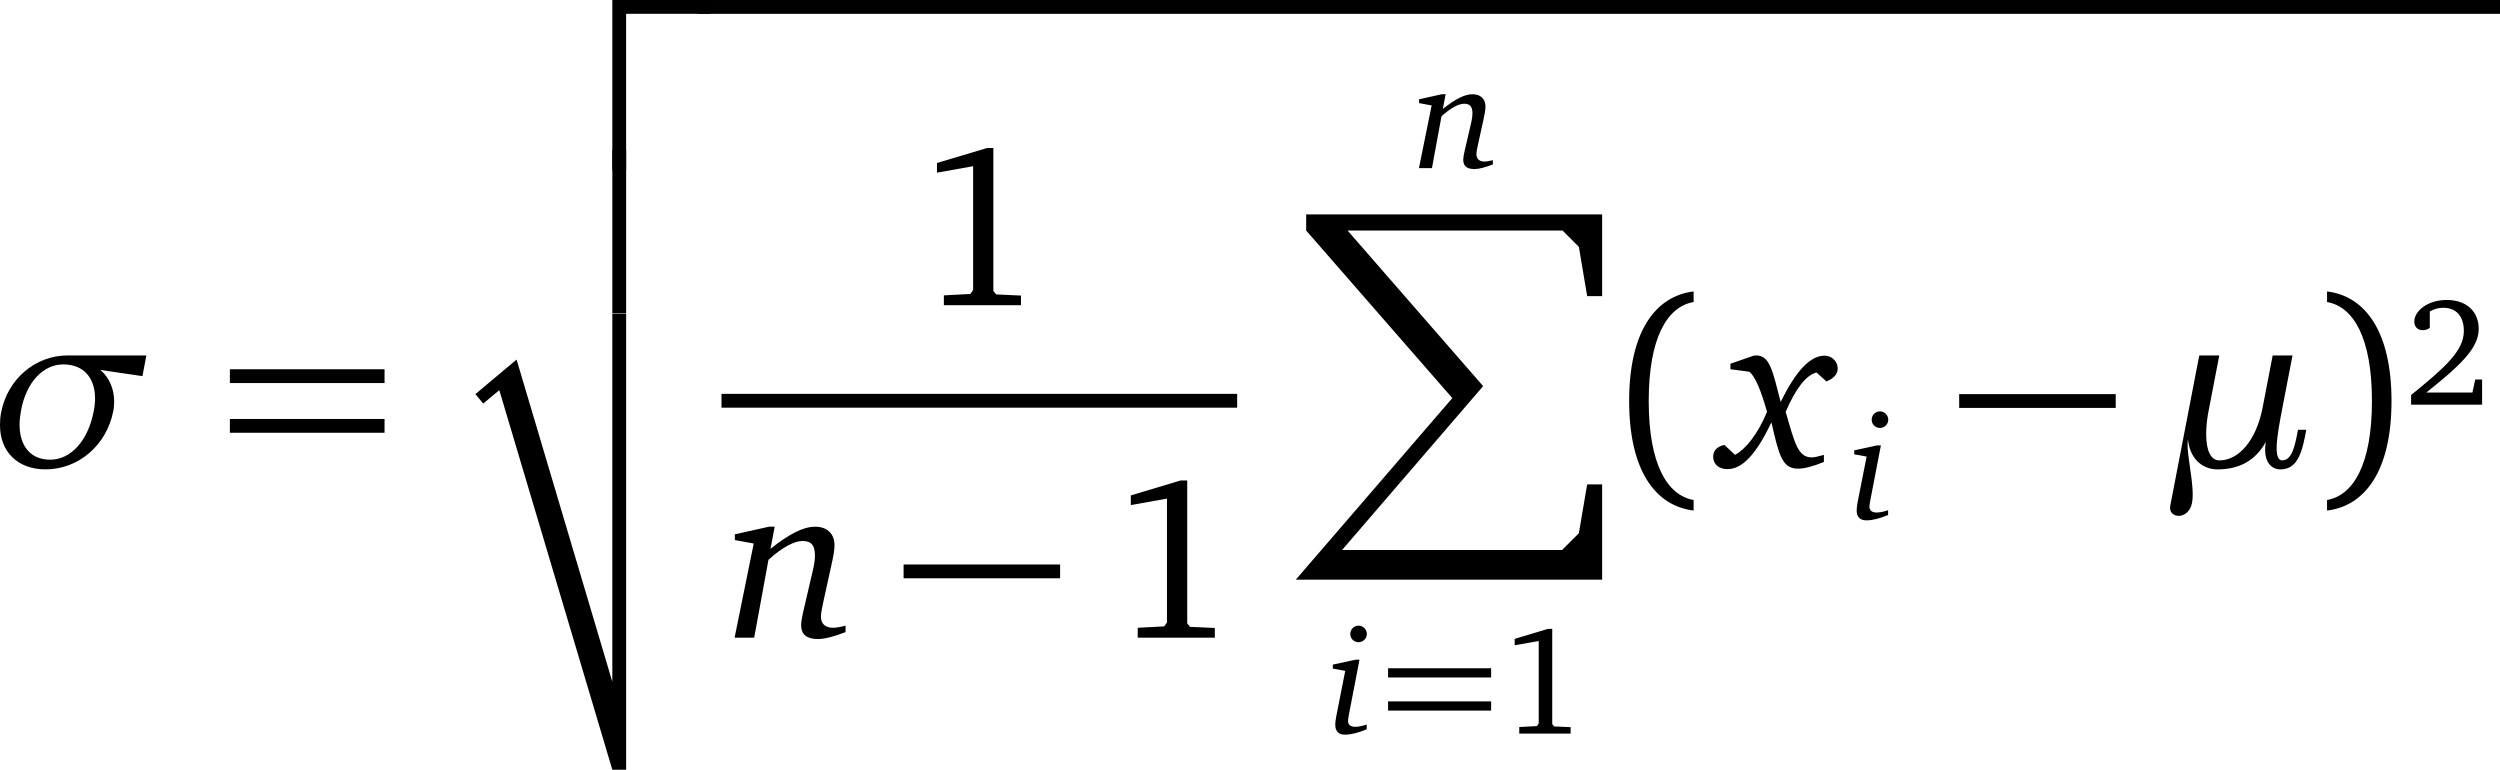 <?xml version="1.0" encoding="iso-8859-1"?>
<!-- Generator: Adobe Illustrator 14.0.0, SVG Export Plug-In . SVG Version: 6.00 Build 43363)  -->
<!DOCTYPE svg PUBLIC "-//W3C//DTD SVG 1.1//EN" "http://www.w3.org/Graphics/SVG/1.1/DTD/svg11.dtd">
<svg version="1.1" id="Layer_1" xmlns="http://www.w3.org/2000/svg" xmlns:xlink="http://www.w3.org/1999/xlink" x="0px" y="0px"
	 width="124.636px" height="38.374px" viewBox="0 0 124.636 38.374" style="enable-background:new 0 0 124.636 38.374;"
	 xml:space="preserve">
<path d="M3.155,18.167c0.998,0,1.584,0.654,1.584,1.699c0,0.194-0.023,0.413-0.069,0.642c-0.276,1.457-1.136,2.41-2.169,2.41
	c-0.964,0-1.526-0.666-1.526-1.756c0-0.229,0.034-0.471,0.08-0.734C1.319,19.062,2.145,18.167,3.155,18.167 M0.057,20.555
	C0.011,20.783,0,20.99,0,21.197C0,22.516,0.872,23.4,2.272,23.4c1.64,0,3.04-1.205,3.373-2.893c0.035-0.16,0.046-0.332,0.046-0.492
	c0-0.621-0.241-1.194-0.688-1.572l2.099,0.309l0.195-1.032H3.373C1.755,17.72,0.378,18.902,0.057,20.555"/>
<path d="M11.46,21.575h7.711v-0.688H11.46V21.575z M11.46,19.097h7.711v-0.688H11.46V19.097z"/>
<polygon points="31.215,8.491 31.215,0.688 35.416,0.688 35.416,0 30.527,0 30.527,8.491 "/>
<rect x="30.528" y="7.483" width="0.688" height="8.147"/>
<polygon points="24.09,20.118 24.893,19.452 30.527,38.374 31.216,38.374 31.216,15.654 30.527,15.654 30.527,33.991 25.754,17.926 
	23.7,19.648 "/>
<line style="fill:none;stroke:#000000;stroke-width:0.689;stroke-miterlimit:10;" x1="34.775" y1="0.345" x2="124.636" y2="0.345"/>
<polygon points="49.203,7.38 46.712,8.126 46.712,8.608 48.514,8.286 48.514,14.46 48.376,14.655 47.056,14.725 47.056,15.217 
	50.9,15.217 50.9,14.735 49.662,14.678 49.523,14.506 49.523,7.38 "/>
<line style="fill:none;stroke:#000000;stroke-width:0.689;stroke-miterlimit:10;" x1="35.97" y1="19.98" x2="61.678" y2="19.98"/>
<path d="M38.333,26.259l-1.698,0.379v0.287l0.941,0.172l-0.953,4.692H37.6l0.711-3.879c0.7-0.642,1.308-0.94,1.698-0.94
	c0.436,0,0.62,0.218,0.62,0.724c0,0.148-0.023,0.401-0.103,0.734l-0.494,2.123c-0.057,0.252-0.092,0.47-0.092,0.619
	c0,0.459,0.276,0.689,0.838,0.689c0.321,0,0.78-0.115,1.377-0.346v-0.32c-0.264,0.068-0.47,0.103-0.631,0.103
	c-0.379,0-0.597-0.195-0.597-0.562c0-0.173,0.058-0.425,0.126-0.758l0.391-1.779c0.091-0.412,0.16-0.733,0.16-1.021
	c0-0.562-0.367-0.918-0.964-0.918c-0.608,0-1.319,0.379-2.226,1.103l0.207-1.103H38.333z"/>
<rect x="45.048" y="28.142" width="7.803" height="0.688"/>
<polygon points="58.866,23.952 56.376,24.698 56.376,25.18 58.178,24.858 58.178,31.032 58.041,31.228 56.72,31.297 56.72,31.789 
	60.564,31.789 60.564,31.307 59.325,31.25 59.188,31.078 59.188,23.952 "/>
<path d="M71.878,4.698L70.748,4.95v0.191l0.626,0.115L70.74,8.383h0.649l0.475-2.584c0.466-0.428,0.871-0.627,1.131-0.627
	c0.291,0,0.413,0.145,0.413,0.482c0,0.099-0.016,0.267-0.069,0.489l-0.329,1.414c-0.038,0.168-0.061,0.313-0.061,0.413
	c0,0.306,0.184,0.459,0.558,0.459c0.214,0,0.52-0.077,0.918-0.23V7.985c-0.176,0.046-0.313,0.069-0.421,0.069
	c-0.252,0-0.397-0.13-0.397-0.375c0-0.114,0.038-0.282,0.084-0.504l0.261-1.185c0.061-0.275,0.106-0.489,0.106-0.68
	c0-0.375-0.245-0.612-0.642-0.612c-0.406,0-0.88,0.252-1.483,0.734l0.138-0.734H71.878z"/>
<polygon points="65.118,10.689 65.118,11.493 72.404,19.847 64.601,28.899 79.874,28.899 79.874,24.149 79.127,24.149 
	78.714,26.582 77.877,27.42 66.908,27.42 73.941,19.25 67.182,11.493 77.9,11.493 78.714,12.308 79.127,14.763 79.874,14.763 
	79.874,10.689 67.182,10.689 "/>
<path d="M67.579,32.889l-1.131,0.245v0.198l0.618,0.114l-0.45,2.278c-0.031,0.168-0.047,0.307-0.047,0.398
	c0,0.336,0.161,0.504,0.489,0.504c0.291,0,0.658-0.092,1.078-0.268v-0.236c-0.237,0.076-0.42,0.113-0.566,0.113
	c-0.236,0-0.365-0.099-0.365-0.298l0.021-0.19l0.551-2.859H67.579z M67.731,31.191c-0.229,0-0.413,0.184-0.413,0.413
	c0,0.237,0.185,0.413,0.413,0.413c0.223,0,0.413-0.184,0.413-0.413C68.144,31.383,67.954,31.191,67.731,31.191"/>
<path d="M69.202,35.426h5.137v-0.459h-5.137V35.426z M69.202,33.775h5.137v-0.459h-5.137V33.775z"/>
<polygon points="77.171,31.352 75.513,31.85 75.513,32.17 76.712,31.956 76.712,36.069 76.622,36.199 75.742,36.245 75.742,36.573 
	78.303,36.573 78.303,36.252 77.478,36.215 77.386,36.1 77.386,31.352 "/>
<path d="M82.196,19.992c0-3.145,0.918-4.706,2.238-4.935V14.53c-1.905,0.23-3.214,1.997-3.214,5.462
	c0,3.465,1.309,5.231,3.214,5.461v-0.527C83.114,24.697,82.196,23.136,82.196,19.992"/>
<path d="M87.429,17.731l-1.159,0.402v0.275l0.952,0.126c0.31,0.287,0.574,0.953,0.873,1.997c-0.472,1.137-1.079,1.87-1.596,2.146
	l-0.527-0.494c-0.356,0.068-0.563,0.275-0.563,0.585c0,0.368,0.276,0.62,0.712,0.62c0.758,0,1.446-0.77,2.192-2.33
	c0.378,1.63,0.527,2.307,1.331,2.307c0.309,0,0.745-0.115,1.285-0.333v-0.354c-0.276,0.08-0.482,0.125-0.608,0.125
	c-0.688,0-0.85-0.723-1.297-2.271c0.505-1.171,1.01-1.825,1.538-1.962l0.493,0.447c0.367-0.149,0.562-0.367,0.562-0.642
	c0-0.355-0.287-0.643-0.653-0.643c-0.724,0-1.435,0.769-2.191,2.306c-0.402-1.56-0.54-2.317-1.217-2.317L87.429,17.731z"/>
<path d="M93.573,22.205l-1.132,0.246v0.199l0.619,0.113l-0.451,2.277c-0.03,0.169-0.046,0.307-0.046,0.398
	c0,0.336,0.161,0.504,0.489,0.504c0.291,0,0.658-0.091,1.078-0.267v-0.237c-0.237,0.076-0.42,0.114-0.566,0.114
	c-0.236,0-0.365-0.099-0.365-0.298l0.021-0.191l0.551-2.859H93.573z M93.725,20.509c-0.229,0-0.413,0.183-0.413,0.413
	c0,0.236,0.185,0.413,0.413,0.413c0.223,0,0.413-0.185,0.413-0.413C94.138,20.699,93.948,20.509,93.725,20.509"/>
<rect x="97.674" y="19.648" width="7.804" height="0.688"/>
<path d="M114.292,17.72l-0.505,2.616c-0.126,0.666-0.287,1.469-0.287,2.008c0,0.367,0.081,0.607,0.275,0.607
	c0.505,0,0.643-0.756,0.791-1.525h0.413c-0.194,1.044-0.4,1.975-1.285,1.975c-0.481,0-0.768-0.391-0.768-0.965
	c0-0.126,0.011-0.264,0.034-0.402c-0.539,0.965-1.366,1.367-2.41,1.367c-0.85,0-1.4-0.654-1.468-1.492
	c-0.013,0.068-0.023,0.16-0.023,0.252c0,0.86,0.482,2.57,0.126,3.19c-0.138,0.252-0.367,0.367-0.562,0.367
	c-0.241,0-0.437-0.149-0.437-0.401l0.011-0.104l1.446-7.493h0.998l-0.505,2.616c-0.103,0.494-0.149,0.93-0.149,1.308
	c0,0.815,0.23,1.308,0.654,1.308c0.998,0,1.847-1.031,2.157-2.615l0.505-2.616H114.292z"/>
<path d="M118.252,19.992c0,3.144-0.918,4.705-2.238,4.934v0.527c1.905-0.229,3.213-1.996,3.213-5.461
	c0-3.465-1.308-5.232-3.213-5.462v0.528C117.334,15.287,118.252,16.848,118.252,19.992"/>
<path d="M120.96,19.571c1.689-1.345,2.615-2.209,2.615-3.172c0-0.864-0.604-1.445-1.591-1.445c-0.948,0-1.62,0.542-1.62,1.078
	c0,0.259,0.16,0.428,0.428,0.428c0.122,0,0.237-0.039,0.344-0.115v-0.818c0.229-0.13,0.451-0.183,0.681-0.183
	c0.635,0,1.017,0.428,1.017,1.154c0,1.001-0.956,1.835-2.63,3.195v0.482h3.54v-1.254H123.4l-0.139,0.65H120.96z"/>
</svg>

